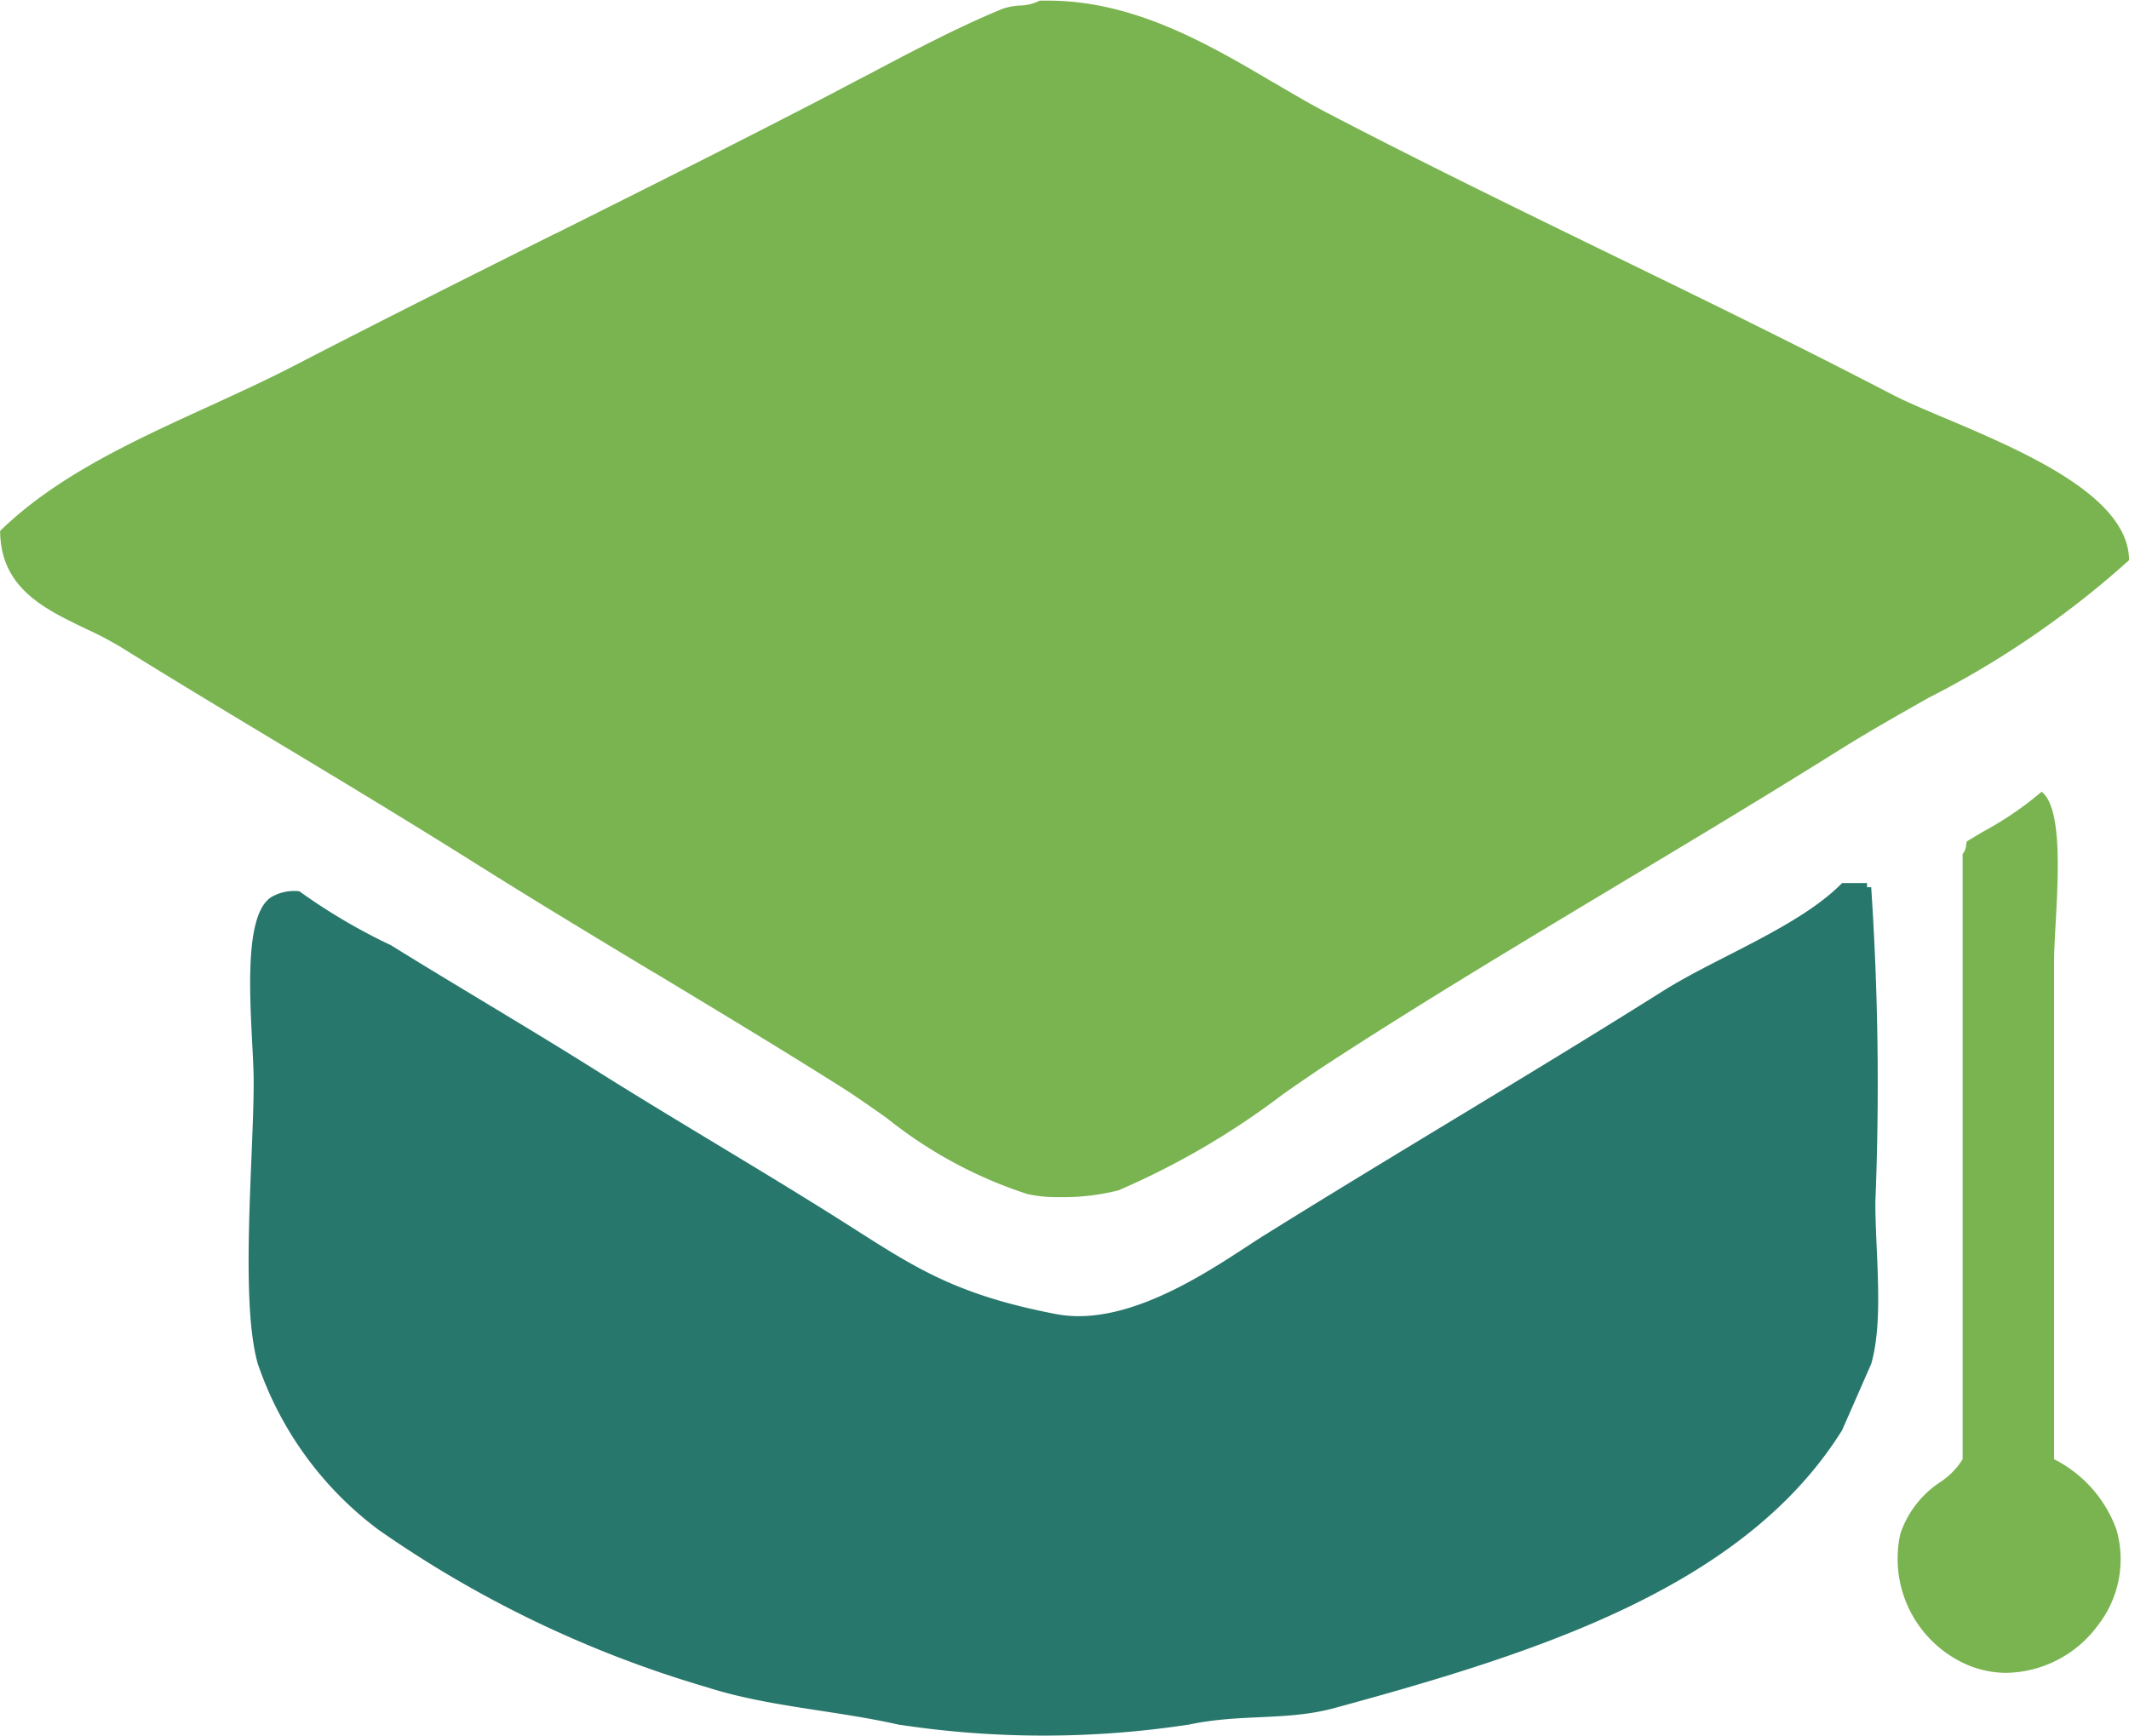 <svg xmlns="http://www.w3.org/2000/svg" width="74.167" height="60.477" viewBox="0 0 74.167 60.477">
  <g id="Group_4" data-name="Group 4" transform="translate(-1350.416 -2320.262)">
    <path id="Shape_1" data-name="Shape 1" d="M1420.321,2378.552h0a3.518,3.518,0,0,1-1.821-.51,4.027,4.027,0,0,1-1.883-4.333,3.483,3.483,0,0,1,1.4-1.81,2.549,2.549,0,0,0,.77-.791v-21.088a.517.517,0,0,0,.12-.3l0-.01c.006-.035.014-.076.023-.126.165-.1.353-.214.553-.332l.041-.024a11.663,11.663,0,0,0,2.014-1.377c.713.547.583,2.888.489,4.6-.029.523-.054.974-.054,1.324v17.333a4.435,4.435,0,0,1,2.173,2.455,3.735,3.735,0,0,1-.634,3.316A4.043,4.043,0,0,1,1420.321,2378.552Zm-33.006-16.576a4.673,4.673,0,0,1-1.119-.111,15.441,15.441,0,0,1-4.88-2.638c-.565-.4-1.1-.776-1.639-1.117-2.138-1.347-4.327-2.667-6.445-3.944l0,0-.007,0c-2.074-1.25-4.219-2.543-6.291-3.848-2.227-1.4-4.5-2.773-6.707-4.1l-.029-.017c-1.836-1.105-3.735-2.248-5.577-3.394a12.854,12.854,0,0,0-1.216-.637c-1.462-.7-2.972-1.428-2.985-3.408,1.943-1.9,4.625-3.13,7.22-4.316,1.021-.467,2.073-.948,3.065-1.462,3-1.553,6.076-3.093,9.055-4.582l.009,0c3.126-1.563,6.358-3.179,9.478-4.8.457-.238.945-.5,1.337-.7,1.57-.831,3.19-1.688,4.747-2.329a2.24,2.24,0,0,1,.616-.119,1.552,1.552,0,0,0,.688-.17c.1,0,.193,0,.29,0,3.009,0,5.6,1.524,7.878,2.868l.007,0c.637.375,1.239.729,1.819,1.032,3.314,1.729,6.712,3.386,10,4.988,3.2,1.558,6.5,3.17,9.7,4.835.469.244,1.106.514,1.842.826l.005,0h0c2.7,1.144,6.4,2.71,6.409,4.949a32.363,32.363,0,0,1-6.981,4.793l-.013.007c-1.042.589-2.119,1.2-3.146,1.844-2.5,1.567-5.077,3.115-7.574,4.612l-.017.01c-3.329,2-6.772,4.061-10.082,6.211-.481.312-1.03.692-1.611,1.095l-.03.021a27.3,27.3,0,0,1-5.746,3.362A7.829,7.829,0,0,1,1387.315,2361.976Z" fill="#79b450"/>
    <path id="Shape_11" data-name="Shape 11" d="M1414.588,2351.032h.869v.145h.145a102.944,102.944,0,0,1,.145,10.977c0,1.791.3,4.088-.145,5.633l-1.014,2.311c-3.42,5.484-10.64,7.761-17.673,9.678-1.685.459-3.239.191-5.07.577a33.522,33.522,0,0,1-10.14,0c-2.215-.5-4.549-.62-6.663-1.3a39.1,39.1,0,0,1-11.444-5.489,12.08,12.08,0,0,1-4.2-5.778c-.625-2.184-.145-7.182-.145-9.822,0-1.777-.564-5.958.724-6.5a1.575,1.575,0,0,1,.869-.145,20.32,20.32,0,0,0,3.187,1.878c2.326,1.443,4.719,2.838,7.1,4.333,2.7,1.7,5.495,3.323,8.257,5.055,2.651,1.663,4,2.735,7.822,3.467,2.671.511,5.8-1.843,7.243-2.744,4.639-2.893,9.337-5.645,13.906-8.522C1410.224,2353.614,1413.114,2352.54,1414.588,2351.032Z" fill="#28776c"/>
  </g>
</svg>
